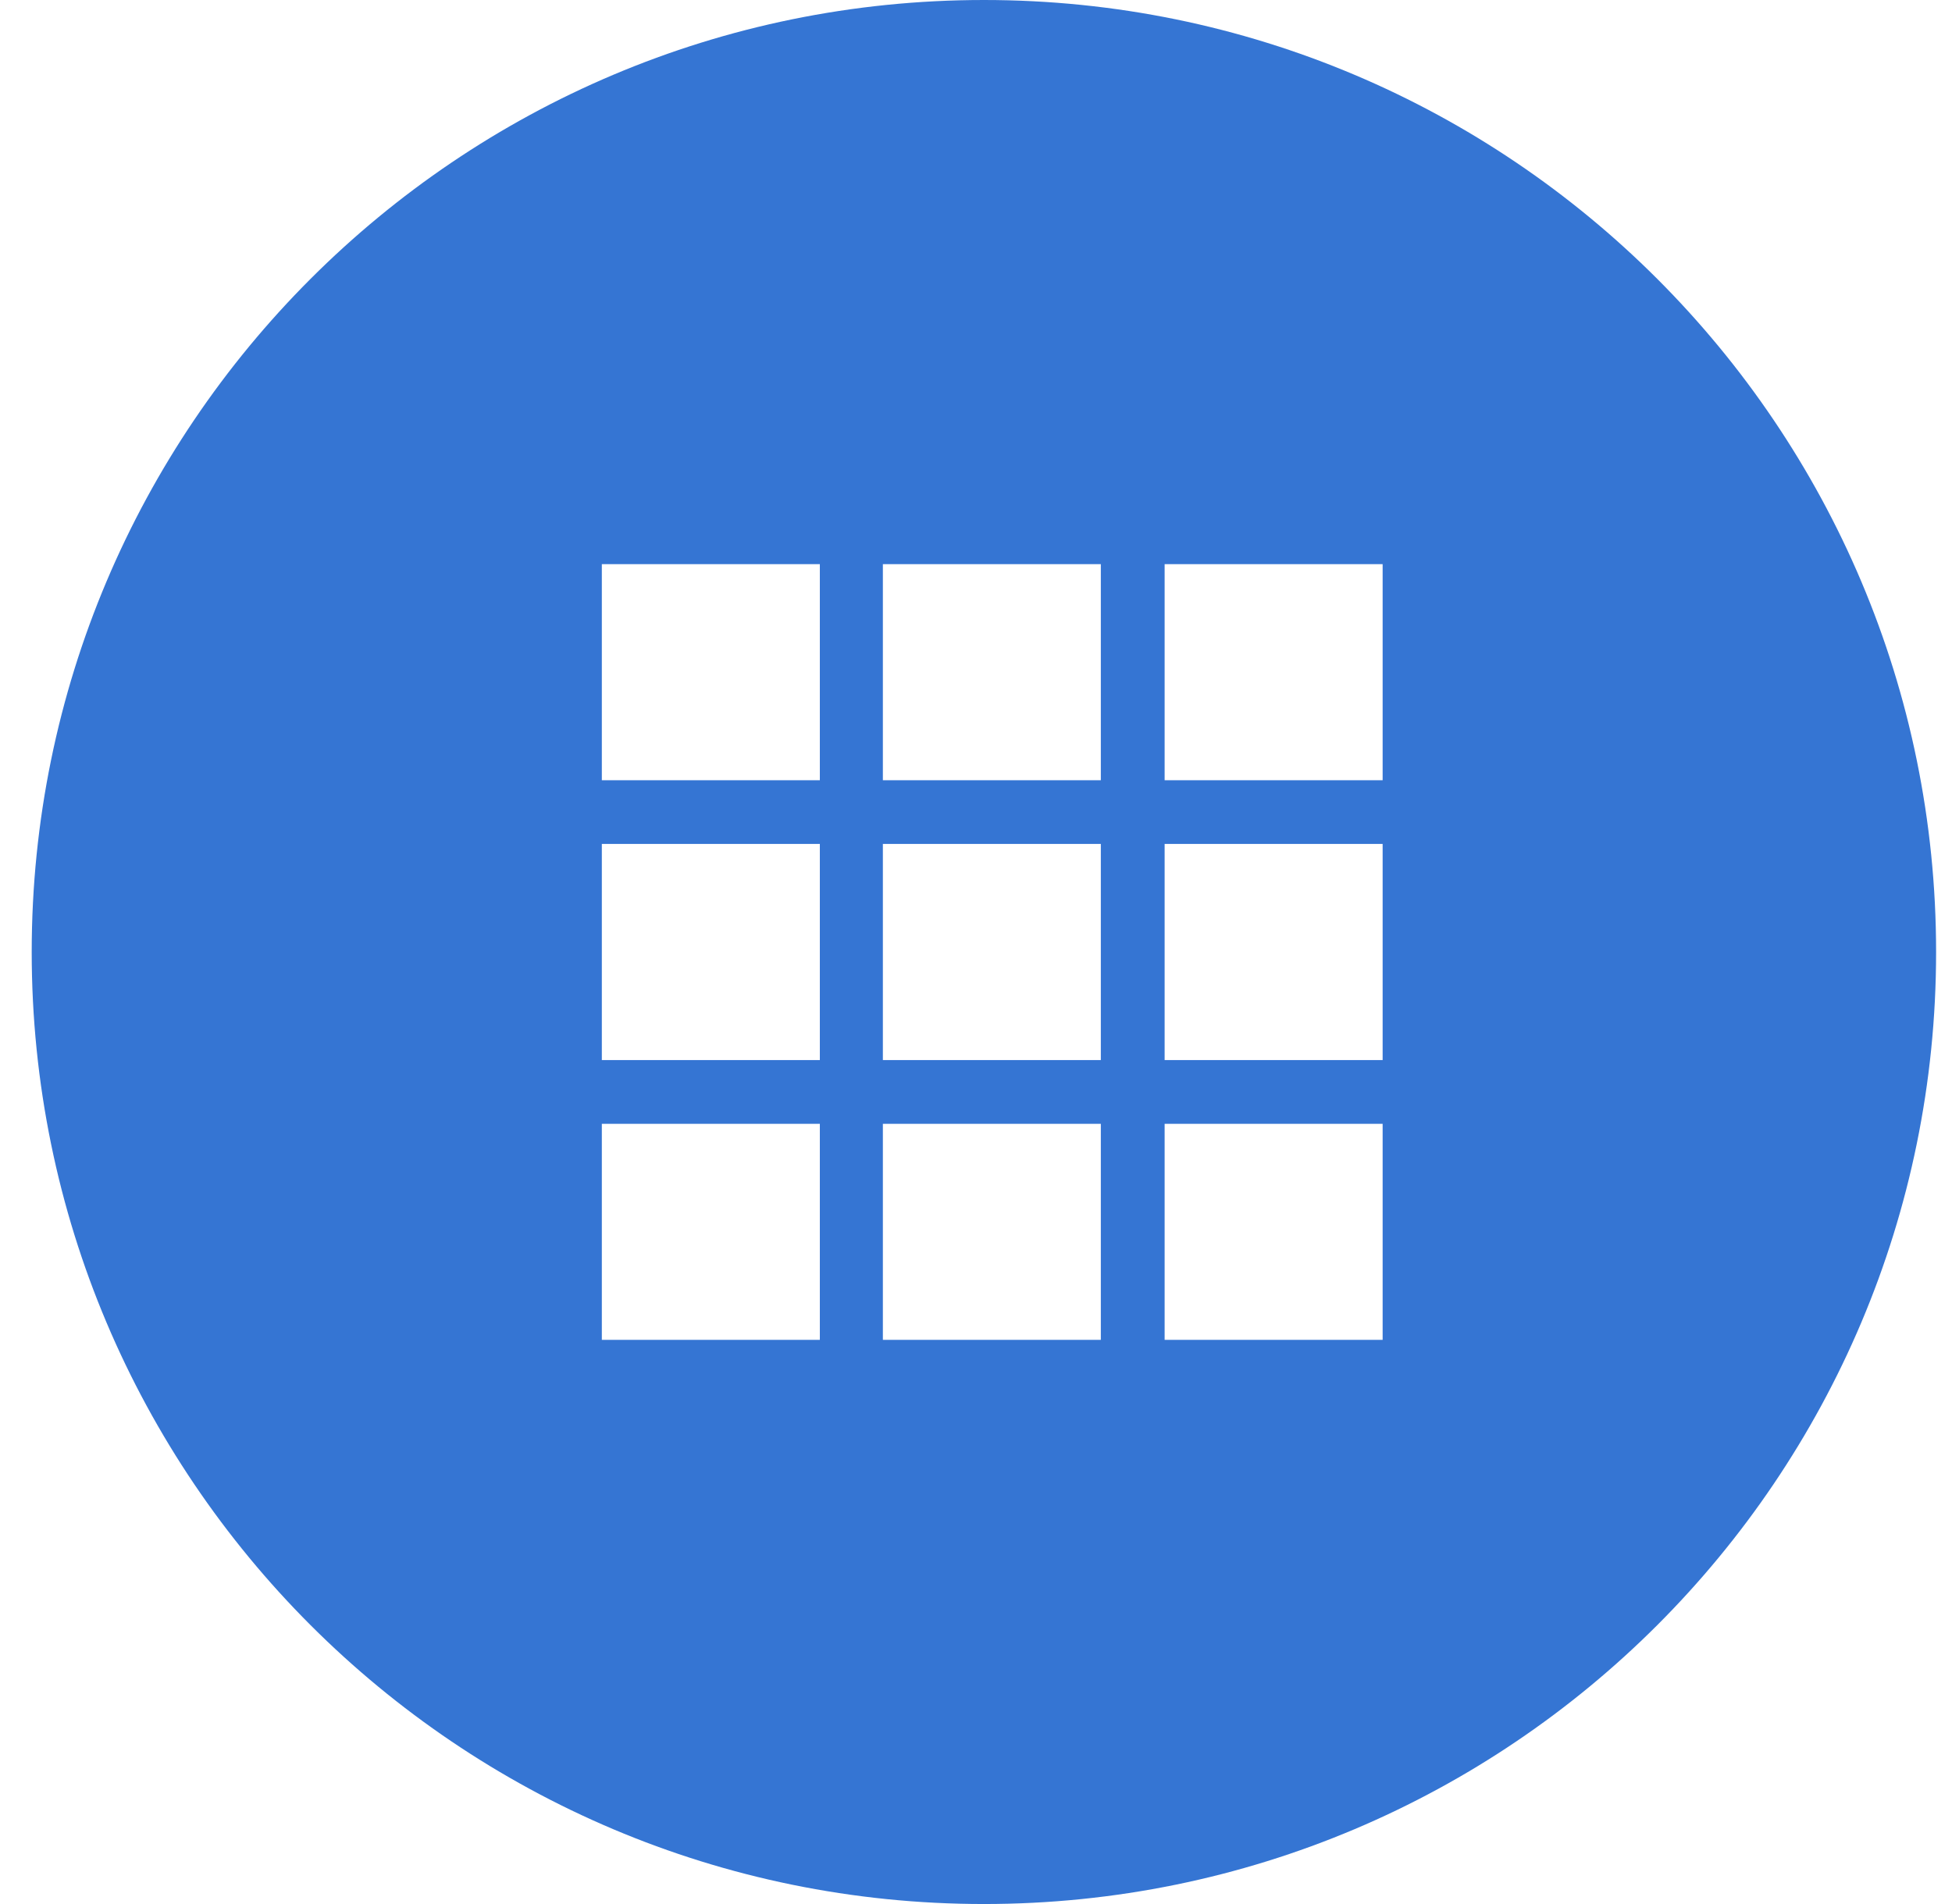 <svg xmlns="http://www.w3.org/2000/svg" width="41" height="40" viewBox="0 0 41 40" fill="none"><path fill-rule="evenodd" clip-rule="evenodd" d="M40.666 20C40.666 31.046 31.712 40 20.666 40C9.62 40 0.666 31.046 0.666 20C0.666 8.954 9.62 0 20.666 0C31.712 0 40.666 8.954 40.666 20ZM17.22 11.852H12.641V16.391H17.22V11.852ZM23.122 11.852H18.544V16.391H23.122V11.852ZM29.041 11.852H24.462V16.391H29.041V11.852ZM17.22 17.73H12.641V22.27H17.22V17.73ZM23.122 17.73H18.544V22.27H23.122V17.73ZM29.041 17.73H24.462V22.27H29.041V17.73ZM17.22 23.609H12.641V28.148H17.22V23.609ZM23.122 23.609H18.544V28.148H23.122V23.609ZM29.041 23.609H24.462V28.148H29.041V23.609Z" fill="#3575D3"></path></svg>